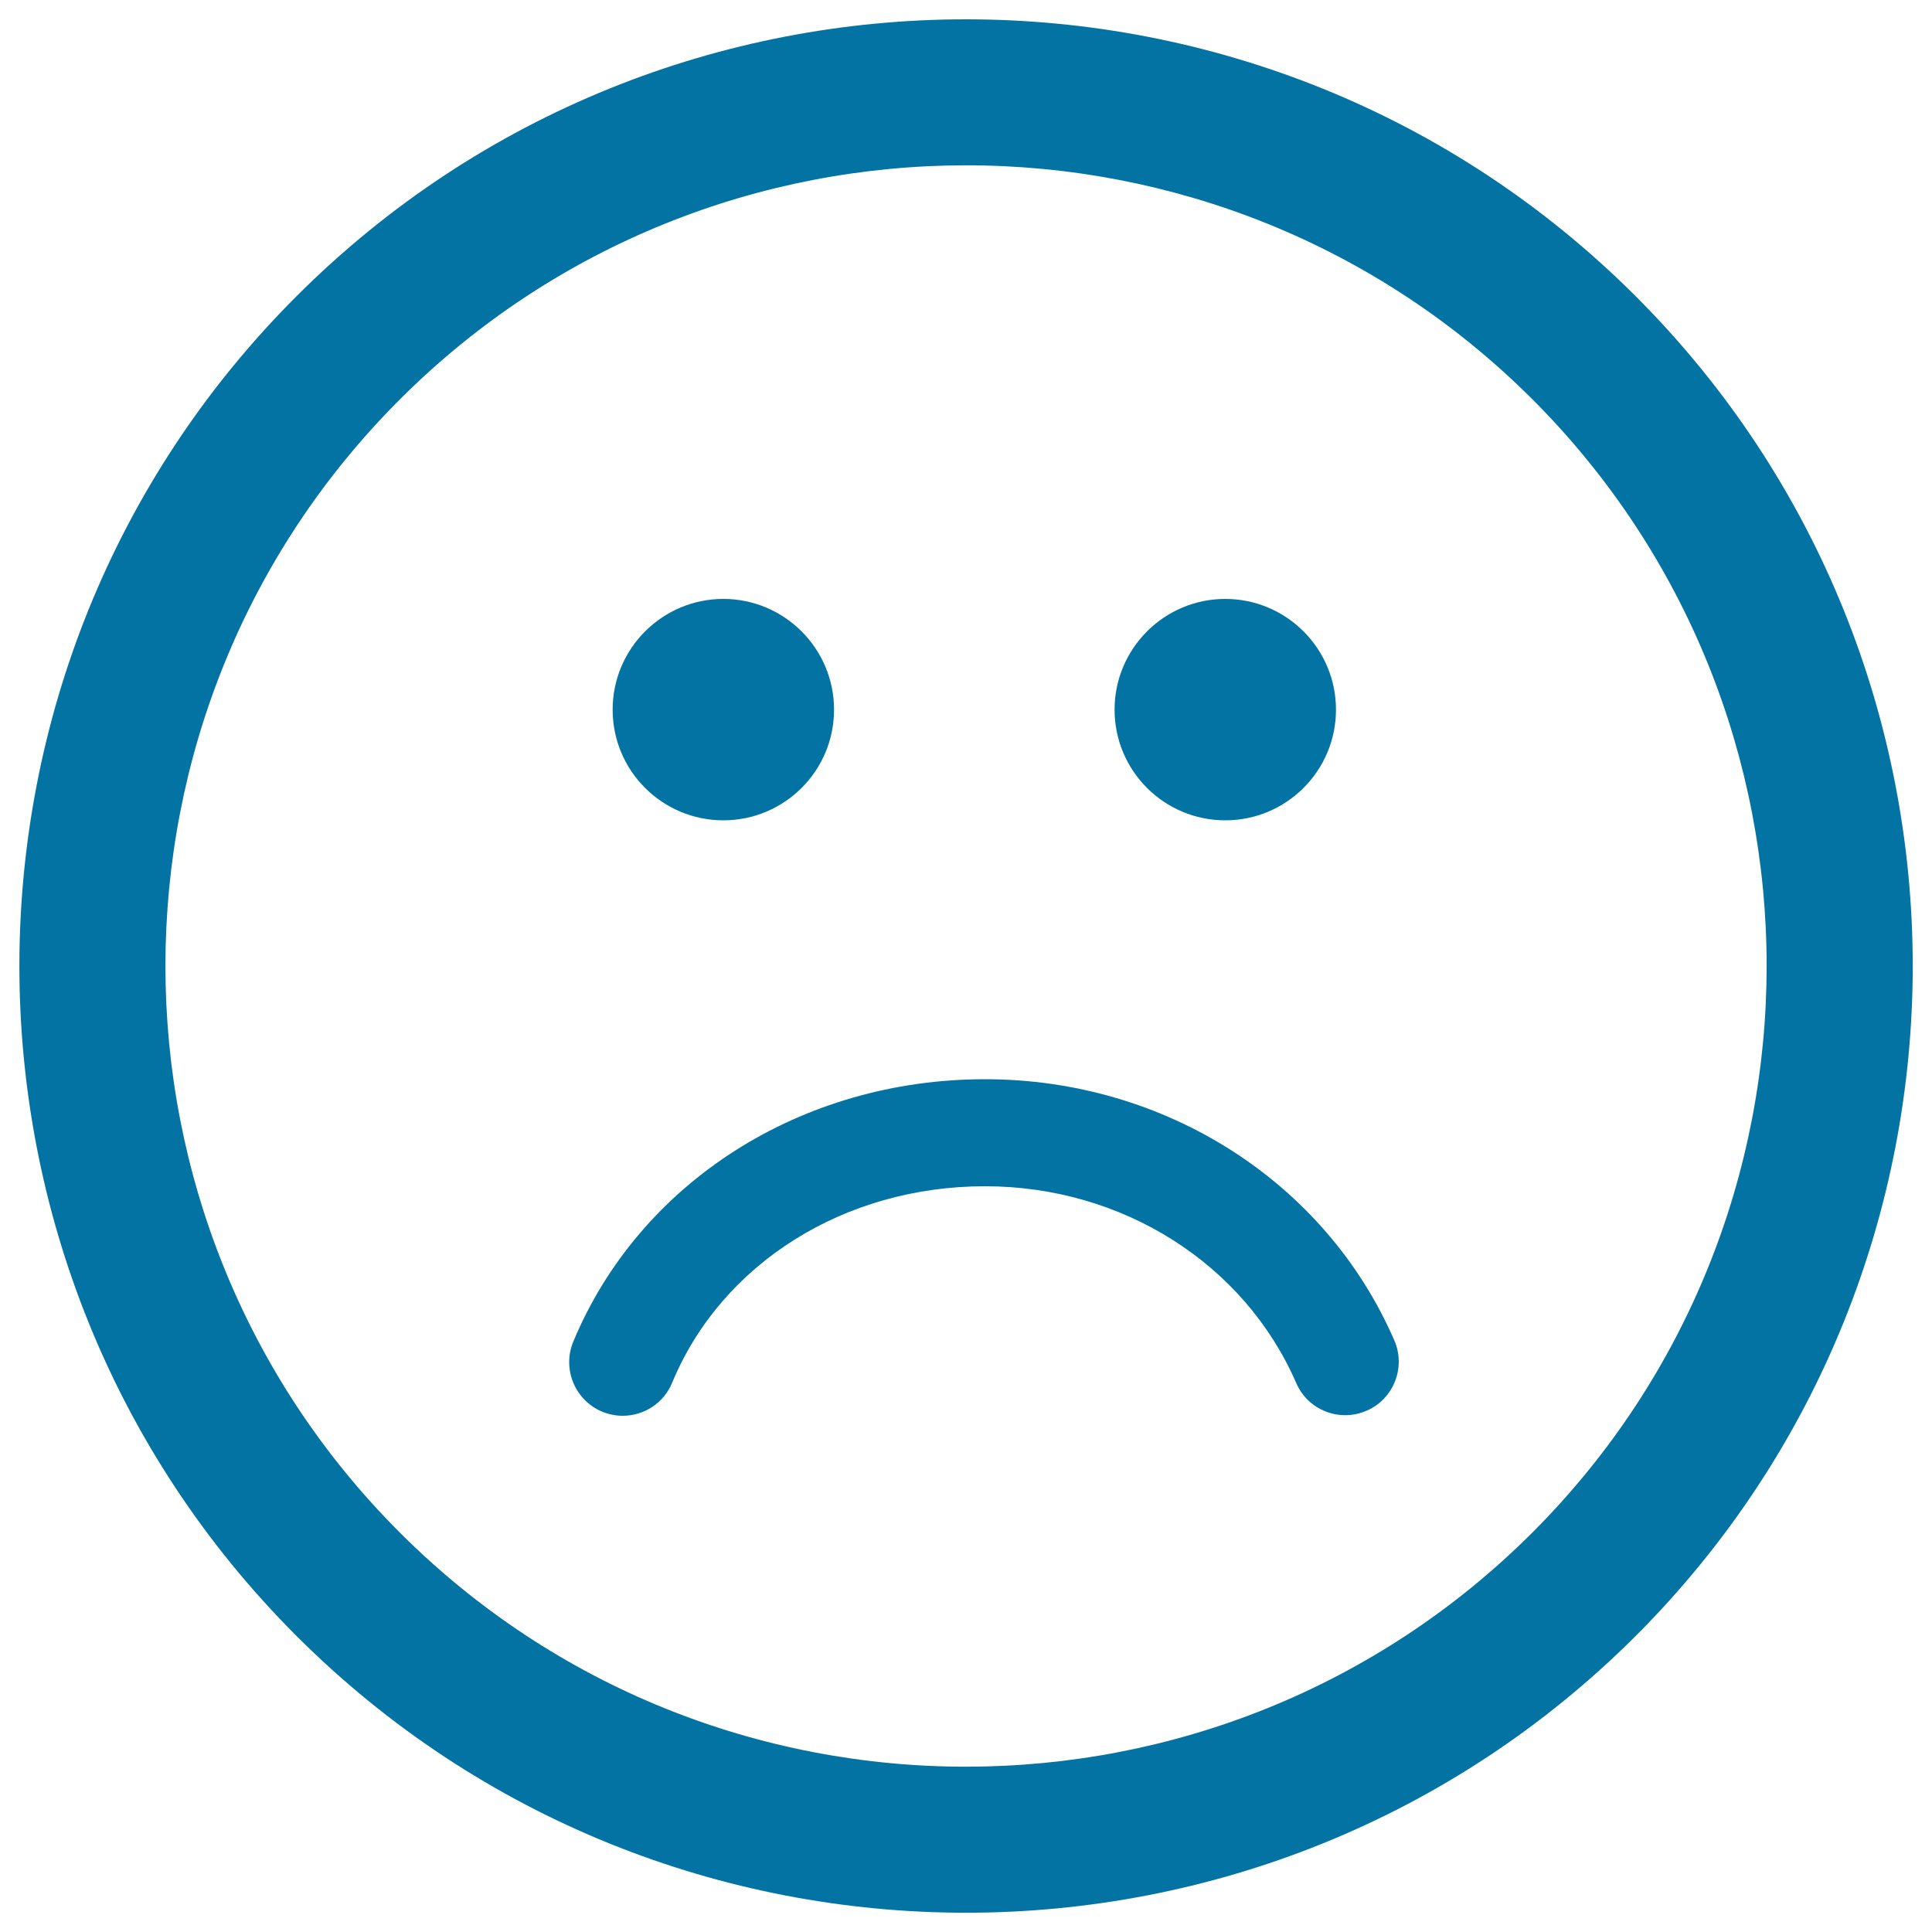 <svg xmlns="http://www.w3.org/2000/svg" viewBox="0 0 1000 1000" style="fill:#0273a2">
<title>Sad Face In Rounded Square SVG icon</title>
<g><path d="M846.7,153.4c-191.2-191.2-502.2-191.2-693.3,0c-191.2,191.1-191.1,502.2,0,693.3c191.1,191.1,502.1,191.1,693.3,0C1037.8,655.5,1037.8,344.5,846.7,153.4z M793.2,793.2c-161.7,161.6-424.7,161.7-586.3,0c-161.7-161.7-161.7-424.7,0-586.4c161.6-161.6,424.7-161.7,586.4,0C954.8,368.5,954.8,631.5,793.2,793.2z M721.7,693.8c6.1,14-0.4,30.4-14.4,36.4c-14.1,6.1-30.4-0.4-36.4-14.4C644,654,580.9,614,509.8,614c-72.7,0-136.3,39.9-161.9,101.7c-4.4,10.7-14.7,17.1-25.6,17.1c-3.5,0-7.1-0.7-10.6-2.1c-14.1-5.9-20.8-22.1-15-36.2c34.3-82.5,117.9-135.9,213.1-135.9C603,558.6,686.1,611.7,721.7,693.8z M317.1,367.3c0-31.6,25.7-57.3,57.3-57.3c31.6,0,57.3,25.7,57.3,57.3c0,31.7-25.7,57.3-57.3,57.3C342.8,424.6,317.1,399,317.1,367.3z M576.9,367.3c0-31.6,25.7-57.3,57.3-57.3c31.6,0,57.3,25.7,57.3,57.3c0,31.7-25.7,57.3-57.3,57.3S576.9,399,576.9,367.3z"/></g>
</svg>